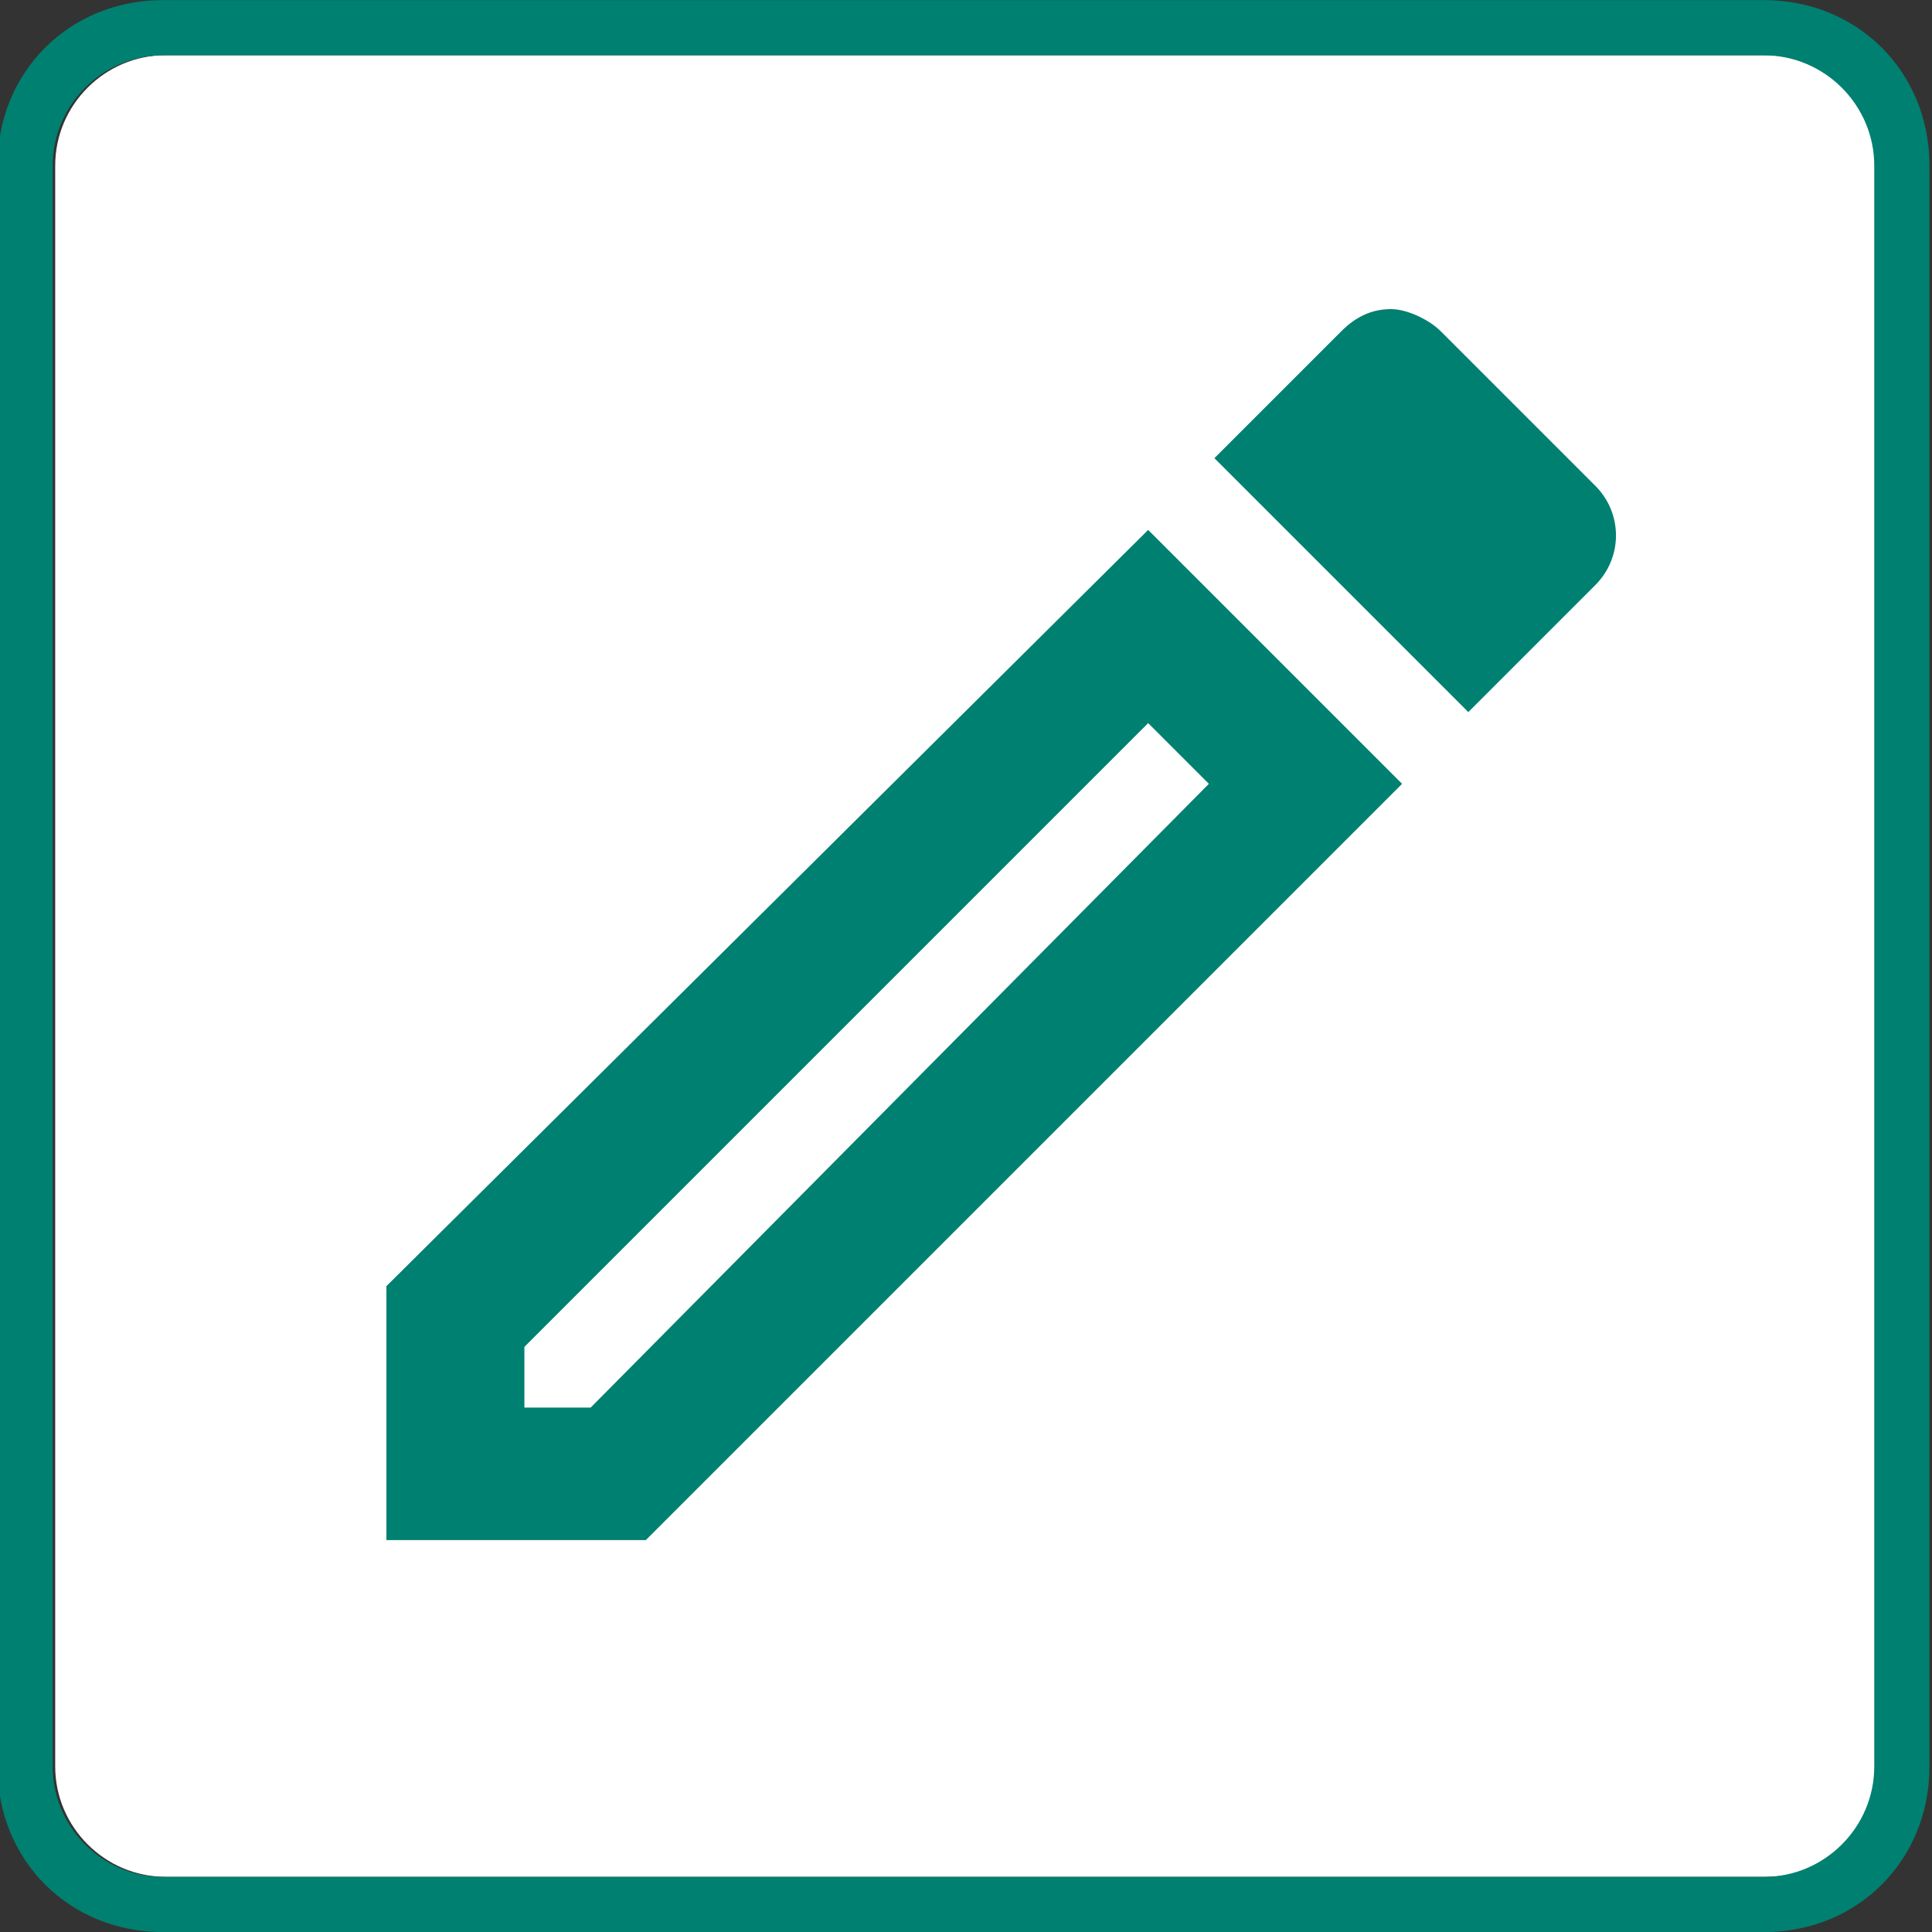 <?xml version="1.0" encoding="utf-8"?>
<!-- Generator: Adobe Illustrator 26.5.0, SVG Export Plug-In . SVG Version: 6.00 Build 0)  -->
<svg version="1.1" id="_レイヤー_2" xmlns="http://www.w3.org/2000/svg" xmlns:xlink="http://www.w3.org/1999/xlink" x="0px"
	 y="0px" viewBox="0 0 35 35" style="enable-background:new 0 0 35 35;" xml:space="preserve">
<rect x="0" y="0" width="35" height="35" fill="#333333" stroke="none"/>
<style type="text/css">
	.st0{fill:#FFFFFF;}
	.st1{fill:#008070;}
</style>
<path class="st0" d="M32,1c1.1,0,2,0.9,2,2v29c0,1.1-0.9,2-2,2H3c-1.1,0-2-0.9-2-2V3c0-1.1,0.9-2,2-2H32"/>
<g id="グループ_80266_00000132808740970440670880000016588972607881193905_" transform="translate(23123.834 -16751.498)">
	<g transform="matrix(1, 0, 0, 1, -290.98, -3)">
		<g id="長方形_954-8_00000114073555385725820200000007684373069499300994_">
			<path class="st1" d="M-22800.9,16755.5c1.1,0,2,0.9,2,2v29c0,1.1-0.9,2-2,2h-29c-1.1,0-2-0.9-2-2v-29c0-1.1,0.9-2,2-2H-22800.9
				 M-22800.9,16754.5h-29c-1.7,0-3,1.3-3,3v29c0,1.7,1.3,3,3,3h29c1.7,0,3-1.3,3-3v-29
				C-22797.9,16755.8-22799.2,16754.5-22800.9,16754.5L-22800.9,16754.5z"/>
		</g>
	</g>
</g>
<g id="_グループ_1865">
	<path id="_パス_849" class="st1" d="M20.8,13.1l1.1,1.1L10.7,25.5H9.5v-1.1L20.8,13.1 M25.2,5.6c-0.3,0-0.6,0.1-0.9,0.4L22,8.3
		l4.6,4.6l2.3-2.3c0.5-0.5,0.5-1.3,0-1.8l0,0L26.1,6C25.9,5.8,25.5,5.6,25.2,5.6 M20.8,9.6L7,23.3v4.6h4.7l13.7-13.7L20.8,9.6"/>
</g>
</svg>
